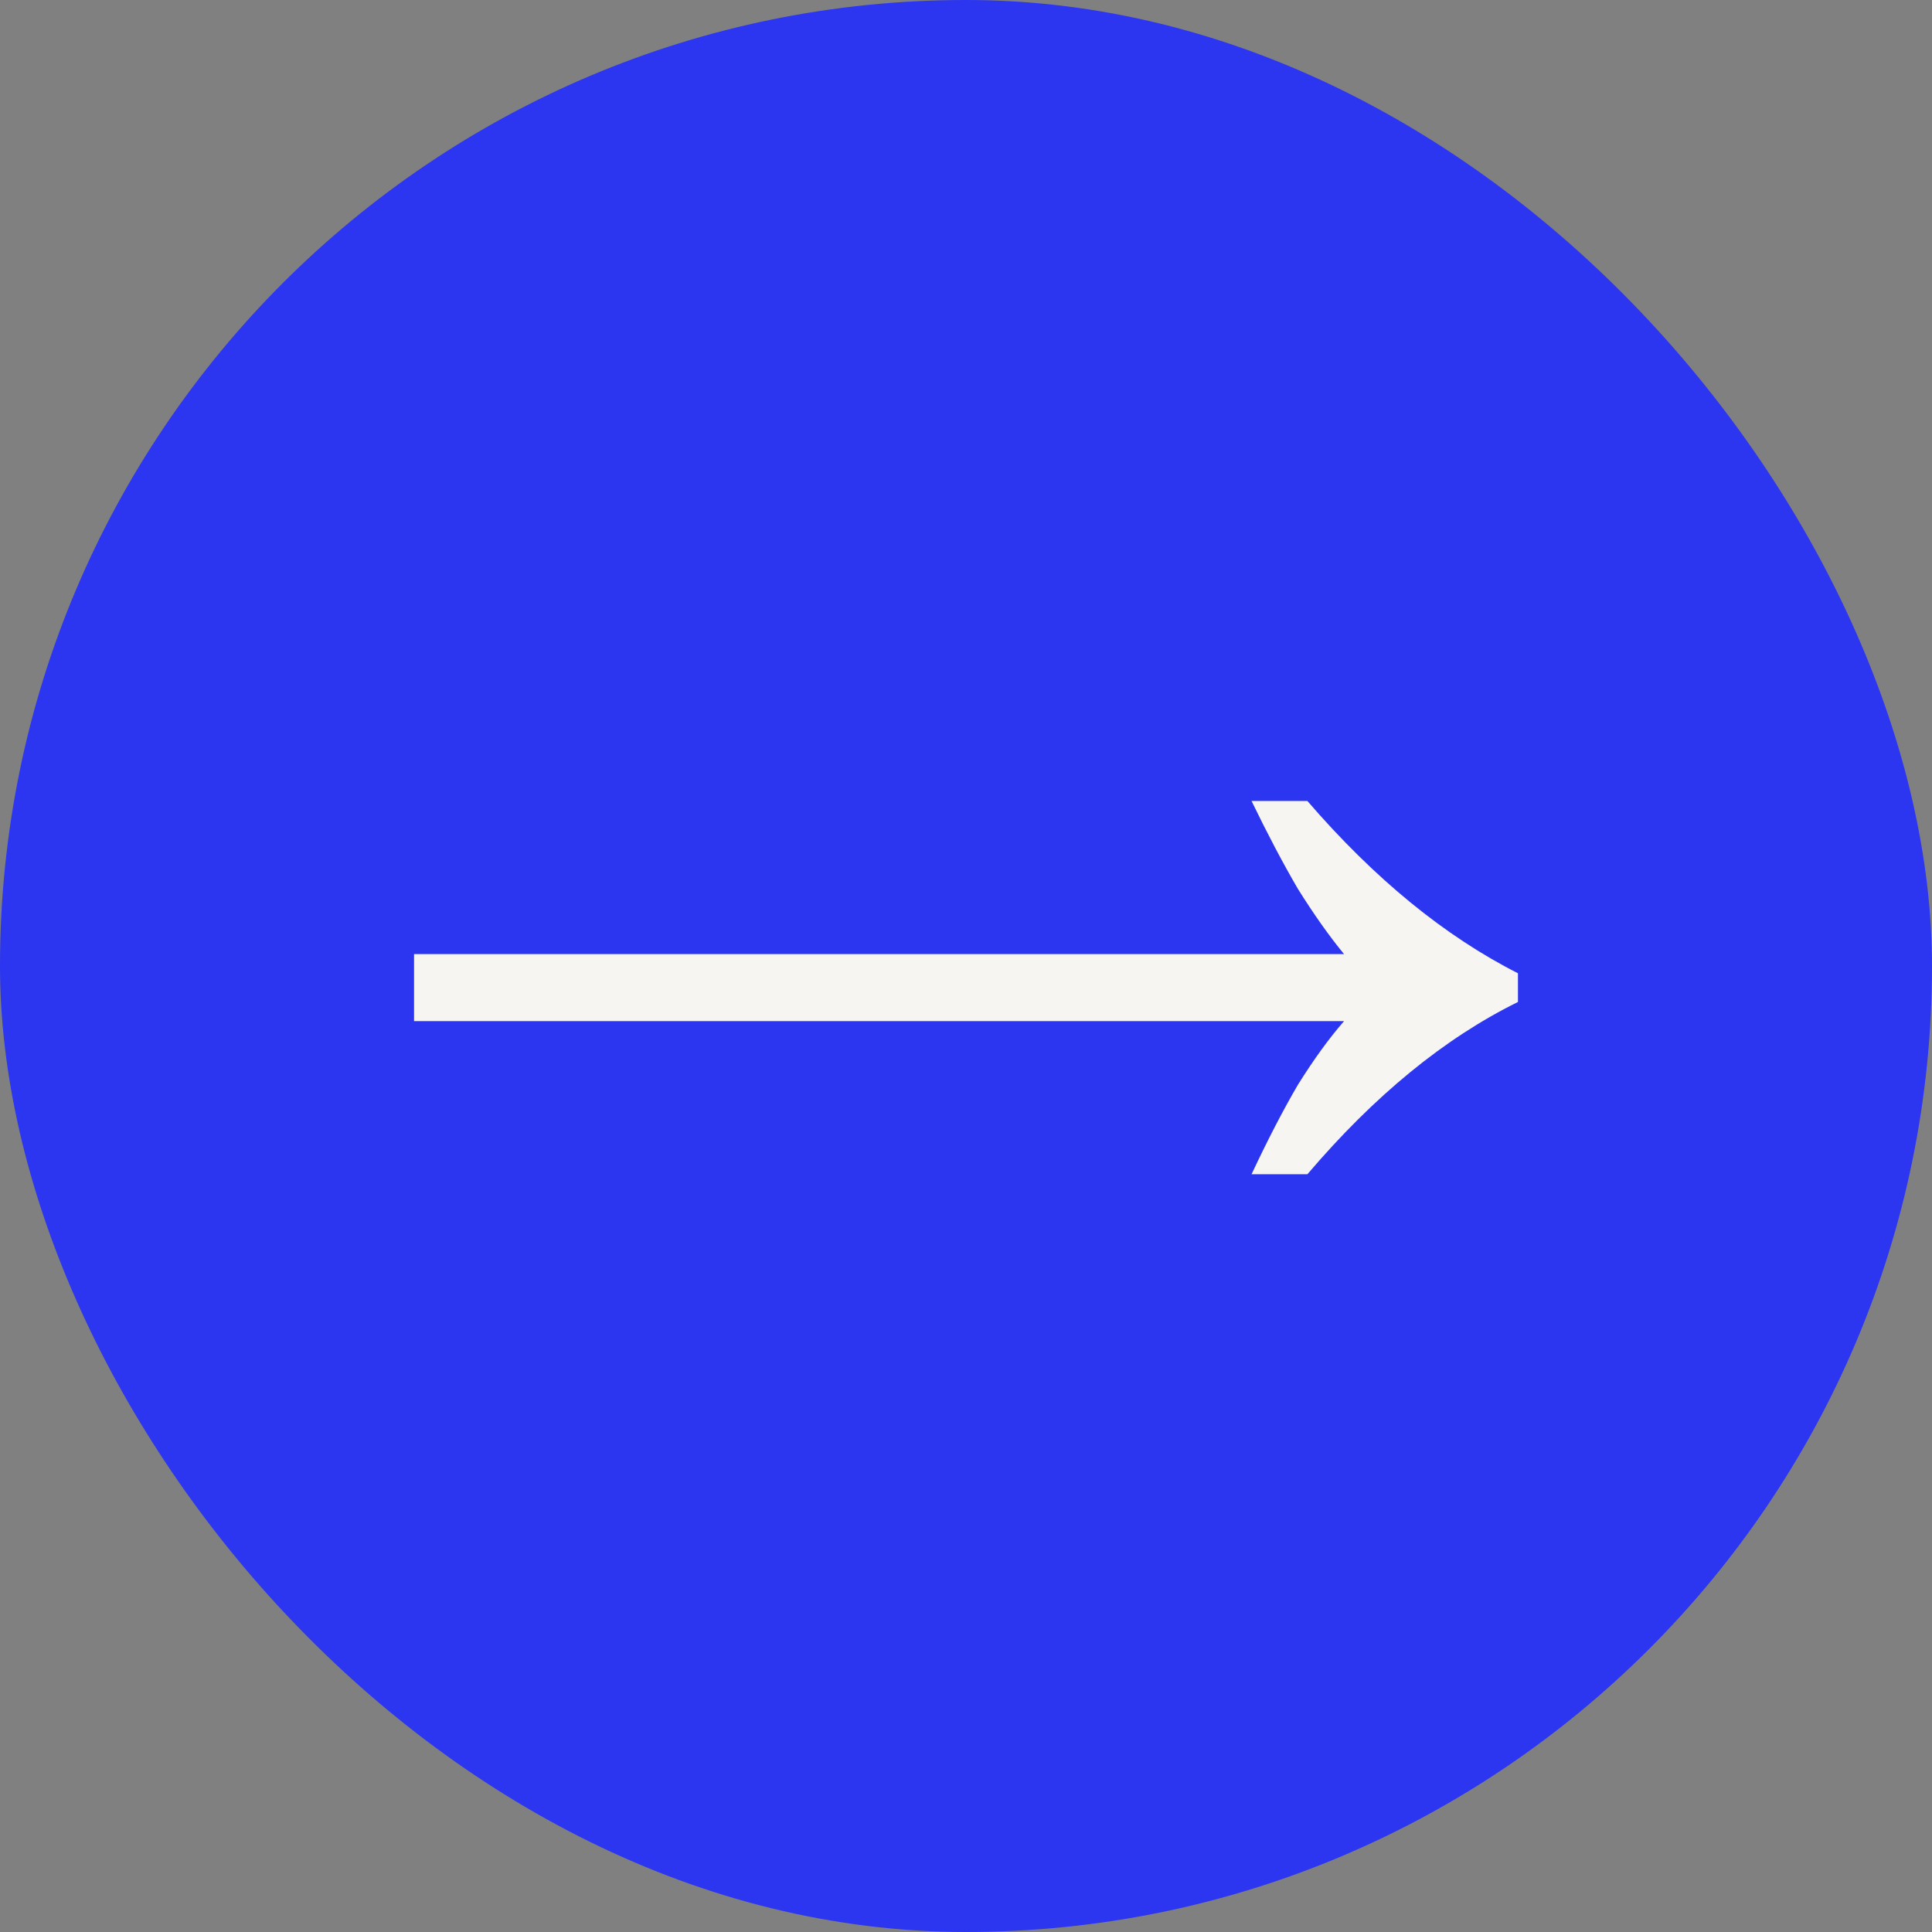 <?xml version="1.0" encoding="UTF-8"?> <svg xmlns="http://www.w3.org/2000/svg" width="109" height="109" viewBox="0 0 109 109" fill="none"><rect x="0" y="0" width="109" height="109" fill="#808080" stroke="none"/><rect width="109" height="109" rx="54.5" fill="#2C35F0"></rect><path d="M70.61 66.25C71.51 64.33 72.38 62.65 73.22 61.21C74.12 59.77 74.99 58.57 75.83 57.61H23.36L23.36 53.83H75.83C74.99 52.81 74.12 51.58 73.22 50.14C72.38 48.7 71.51 47.05 70.61 45.19H73.76C77.54 49.57 81.5 52.81 85.64 54.91V56.53C81.5 58.57 77.54 61.81 73.76 66.25H70.61Z" fill="#F6F5F1"></path></svg> 